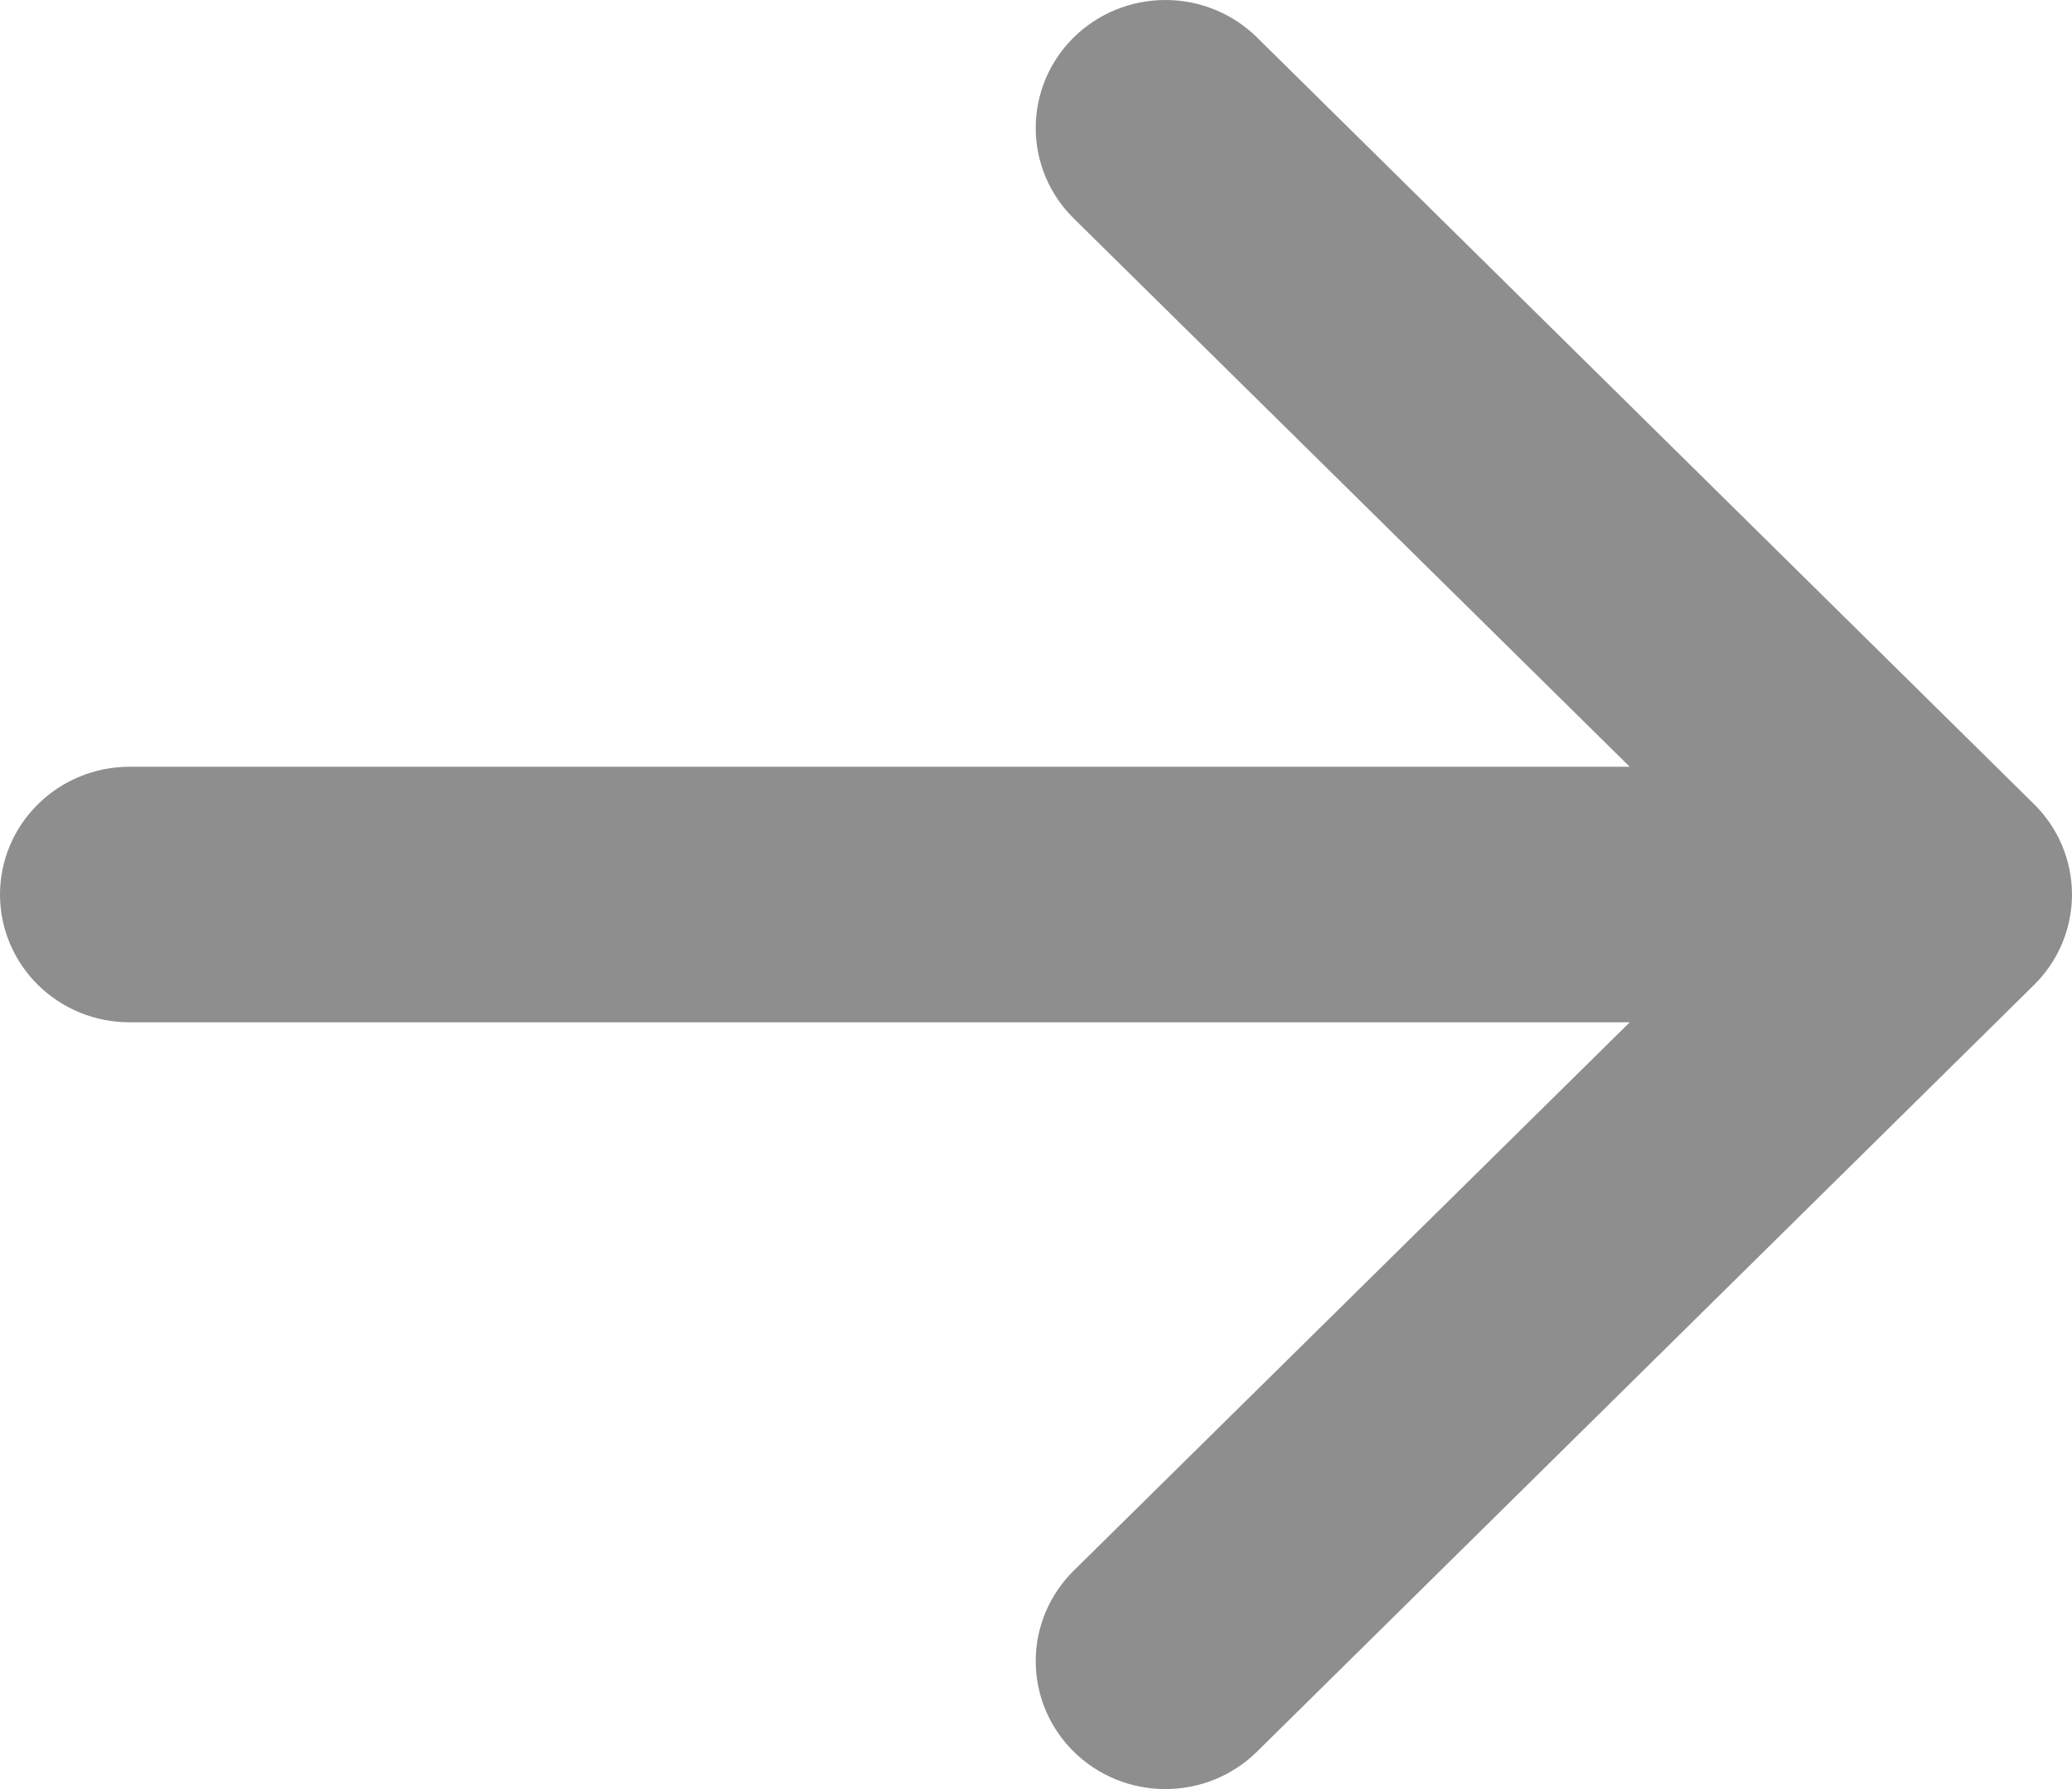 <svg width="22" height="19" viewBox="0 0 22 19" fill="none" xmlns="http://www.w3.org/2000/svg">
<path fill-rule="evenodd" clip-rule="evenodd" d="M0 9.5C0 9.14 0.145 8.795 0.403 8.541C0.661 8.286 1.01 8.143 1.375 8.143H17.304L11.4 2.319C11.142 2.065 10.997 1.719 10.997 1.359C10.997 0.998 11.142 0.653 11.4 0.398C11.658 0.143 12.008 0 12.374 0C12.739 0 13.089 0.143 13.347 0.398L21.596 8.539C21.724 8.665 21.826 8.815 21.895 8.98C21.964 9.145 22 9.322 22 9.5C22 9.678 21.964 9.855 21.895 10.02C21.826 10.185 21.724 10.335 21.596 10.461L13.347 18.602C13.089 18.857 12.739 19 12.374 19C12.008 19 11.658 18.857 11.4 18.602C11.142 18.347 10.997 18.002 10.997 17.641C10.997 17.281 11.142 16.936 11.4 16.681L17.304 10.857H1.375C1.01 10.857 0.661 10.714 0.403 10.46C0.145 10.205 0 9.86 0 9.5Z" fill="#8e8e8e"/>
</svg>
